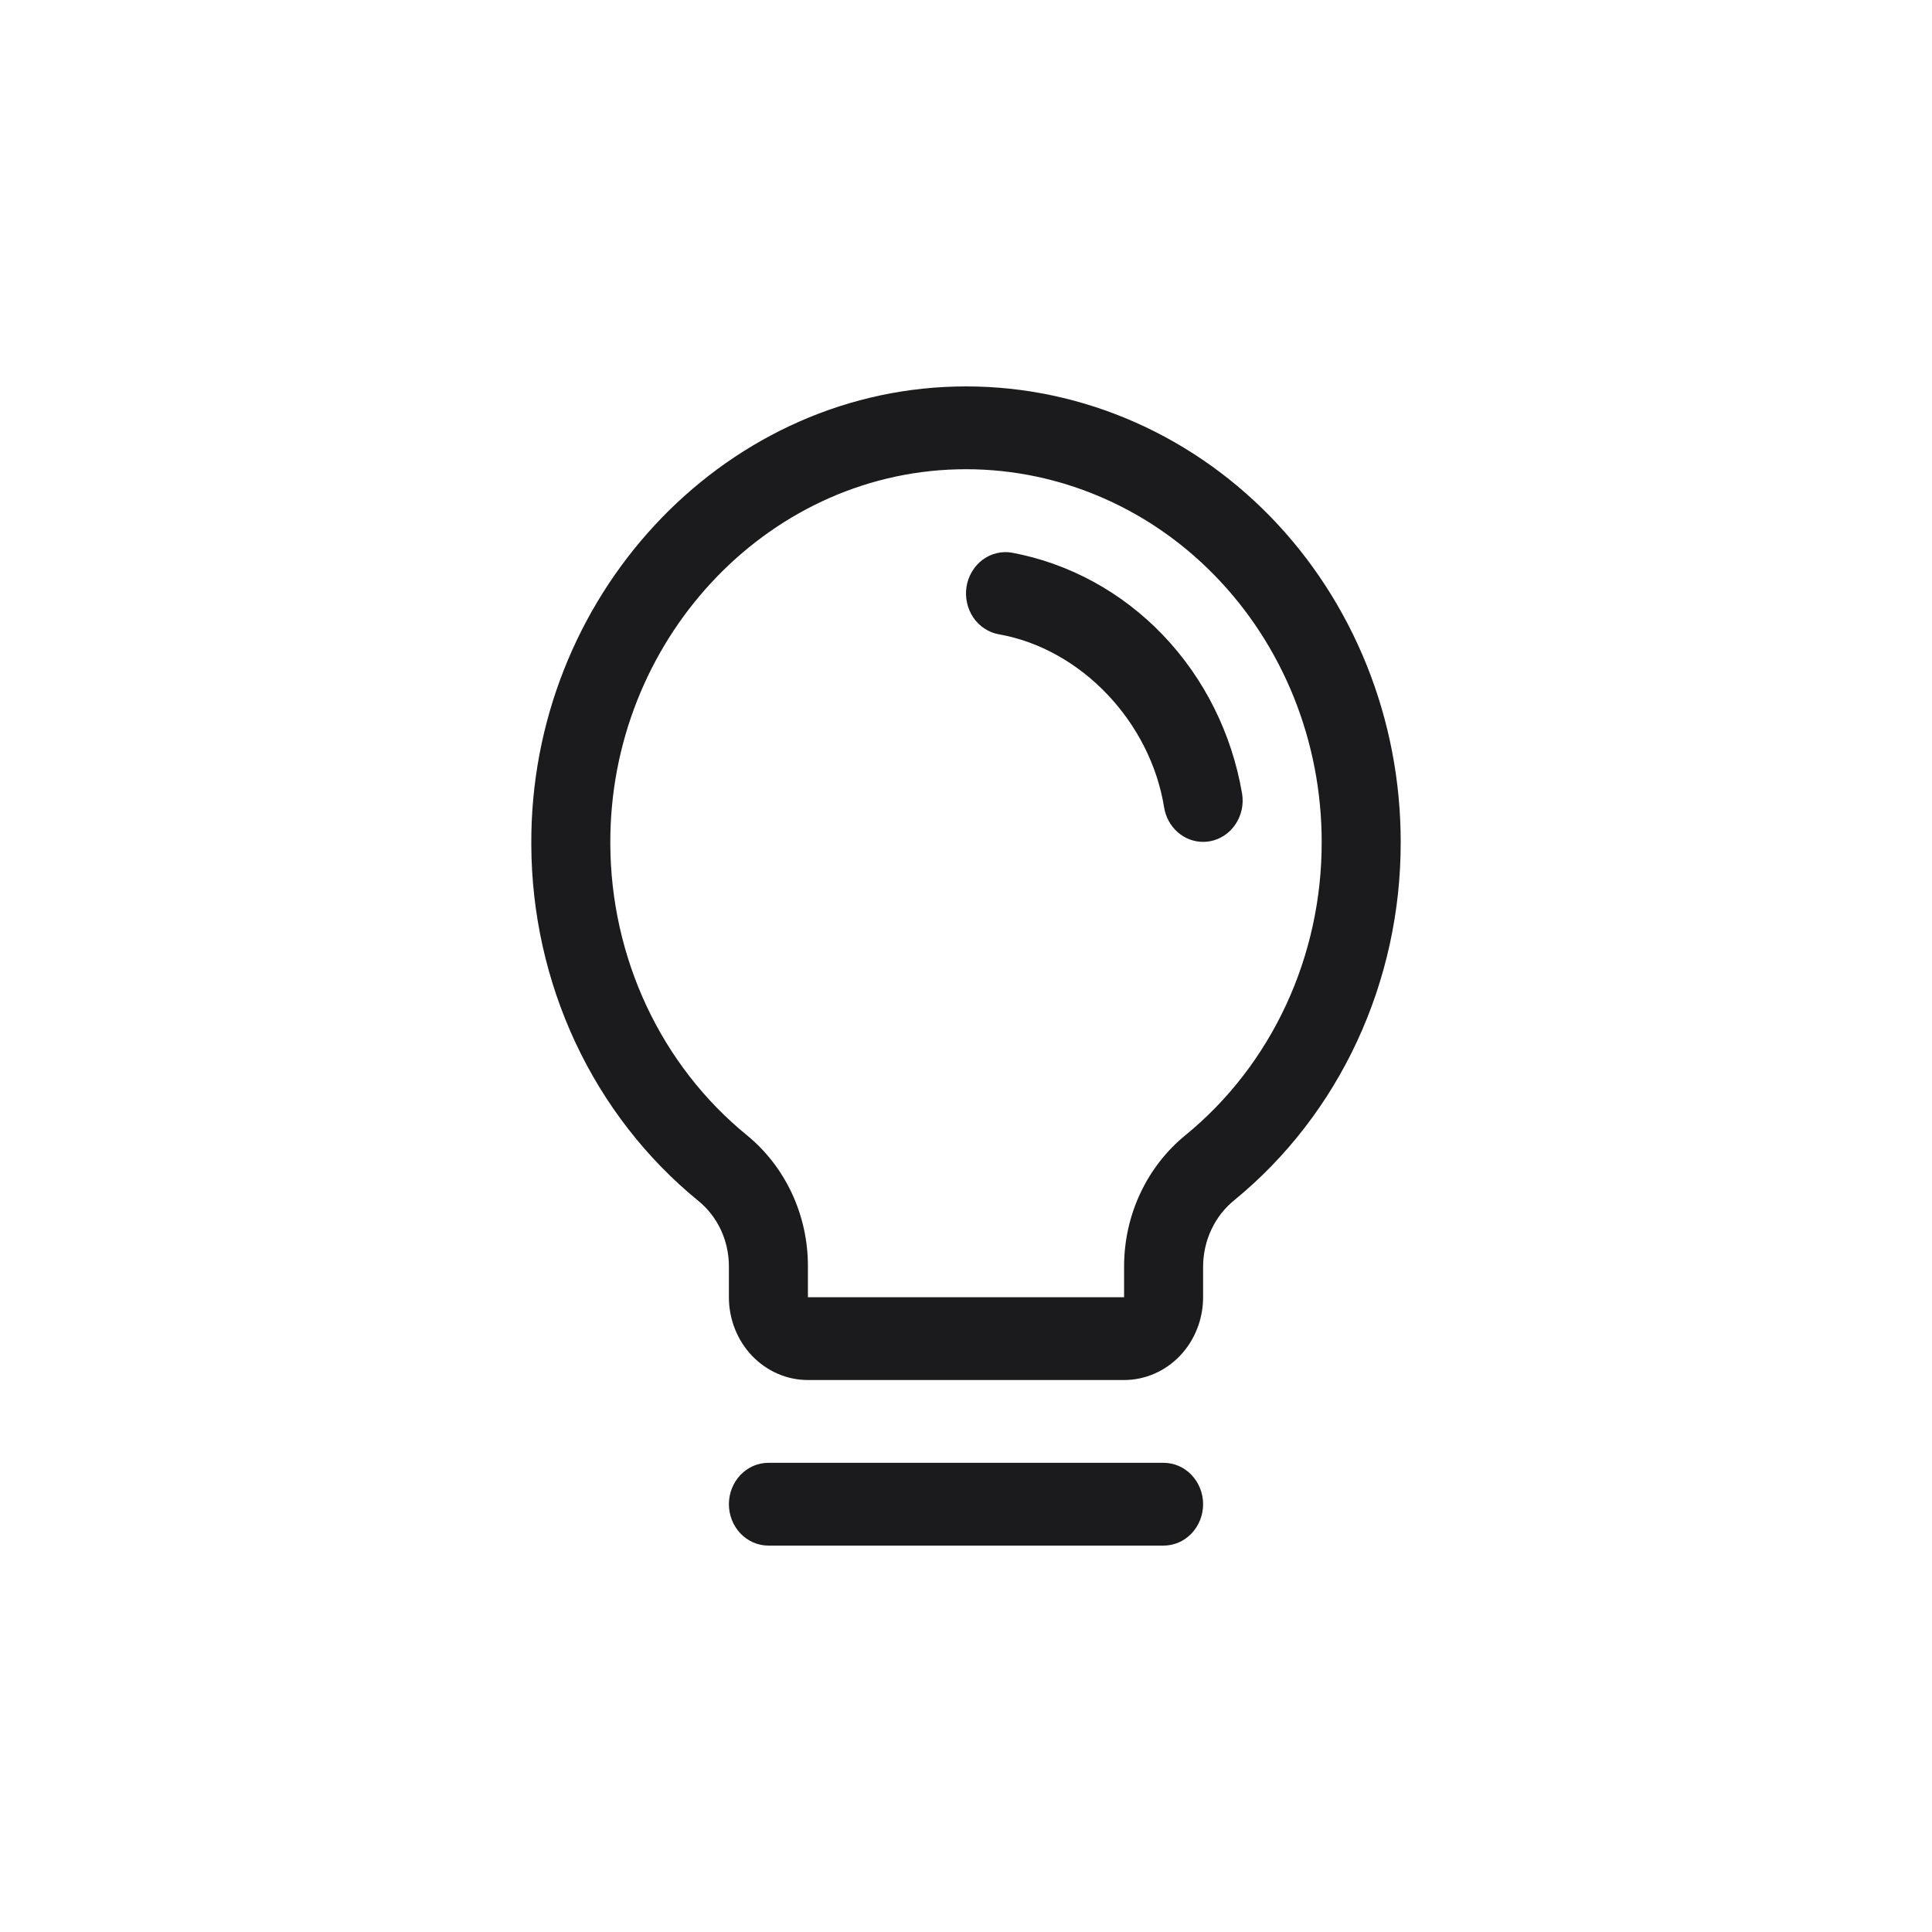 <svg width="40" height="40" viewBox="0 0 40 40" fill="none" xmlns="http://www.w3.org/2000/svg">
<path d="M24.909 31.143C24.909 31.37 24.823 31.588 24.669 31.749C24.516 31.91 24.308 32 24.091 32H15.909C15.692 32 15.484 31.91 15.331 31.749C15.177 31.588 15.091 31.37 15.091 31.143C15.091 30.916 15.177 30.698 15.331 30.537C15.484 30.376 15.692 30.286 15.909 30.286H24.091C24.308 30.286 24.516 30.376 24.669 30.537C24.823 30.698 24.909 30.916 24.909 31.143ZM29 17.43C29.003 18.859 28.695 20.27 28.099 21.555C27.503 22.84 26.634 23.965 25.559 24.845C25.359 25.006 25.195 25.213 25.083 25.451C24.97 25.688 24.911 25.95 24.909 26.215V26.858C24.909 27.312 24.737 27.748 24.43 28.07C24.123 28.391 23.707 28.572 23.273 28.572H16.727C16.293 28.572 15.877 28.391 15.57 28.07C15.263 27.748 15.091 27.312 15.091 26.858V26.215C15.091 25.953 15.033 25.694 14.923 25.459C14.812 25.224 14.652 25.019 14.454 24.859C13.382 23.984 12.514 22.866 11.915 21.588C11.317 20.31 11.004 18.906 11 17.483C10.973 12.377 14.913 8.125 19.783 8.003C20.983 7.972 22.177 8.194 23.294 8.654C24.411 9.114 25.429 9.804 26.288 10.682C27.147 11.561 27.829 12.61 28.295 13.769C28.761 14.928 29 16.173 29 17.43ZM27.364 17.43C27.364 16.401 27.168 15.383 26.787 14.435C26.405 13.486 25.847 12.628 25.144 11.909C24.442 11.19 23.609 10.626 22.695 10.25C21.781 9.873 20.804 9.692 19.822 9.717C15.834 9.815 12.615 13.294 12.636 17.472C12.64 18.636 12.897 19.784 13.386 20.829C13.876 21.874 14.586 22.788 15.463 23.503C15.857 23.825 16.176 24.236 16.395 24.706C16.614 25.176 16.728 25.692 16.727 26.215V26.858H23.273V26.215C23.274 25.69 23.389 25.173 23.61 24.703C23.831 24.232 24.152 23.82 24.548 23.499C25.428 22.779 26.139 21.858 26.627 20.806C27.115 19.754 27.367 18.6 27.364 17.43ZM25.716 16.43C25.504 15.188 24.934 14.045 24.082 13.153C23.231 12.262 22.139 11.665 20.954 11.443C20.848 11.424 20.74 11.427 20.635 11.453C20.53 11.478 20.431 11.524 20.344 11.589C20.256 11.655 20.182 11.738 20.125 11.833C20.068 11.928 20.029 12.034 20.011 12.146C19.993 12.257 19.997 12.37 20.021 12.48C20.045 12.589 20.089 12.693 20.151 12.785C20.214 12.877 20.293 12.955 20.384 13.014C20.475 13.074 20.576 13.114 20.682 13.133C22.377 13.432 23.815 14.938 24.102 16.717C24.134 16.916 24.233 17.098 24.381 17.228C24.529 17.359 24.716 17.43 24.909 17.43C24.955 17.43 25.002 17.426 25.047 17.418C25.261 17.38 25.452 17.255 25.577 17.069C25.703 16.884 25.753 16.654 25.716 16.43Z" fill="#1B1B1E"/>
</svg>
